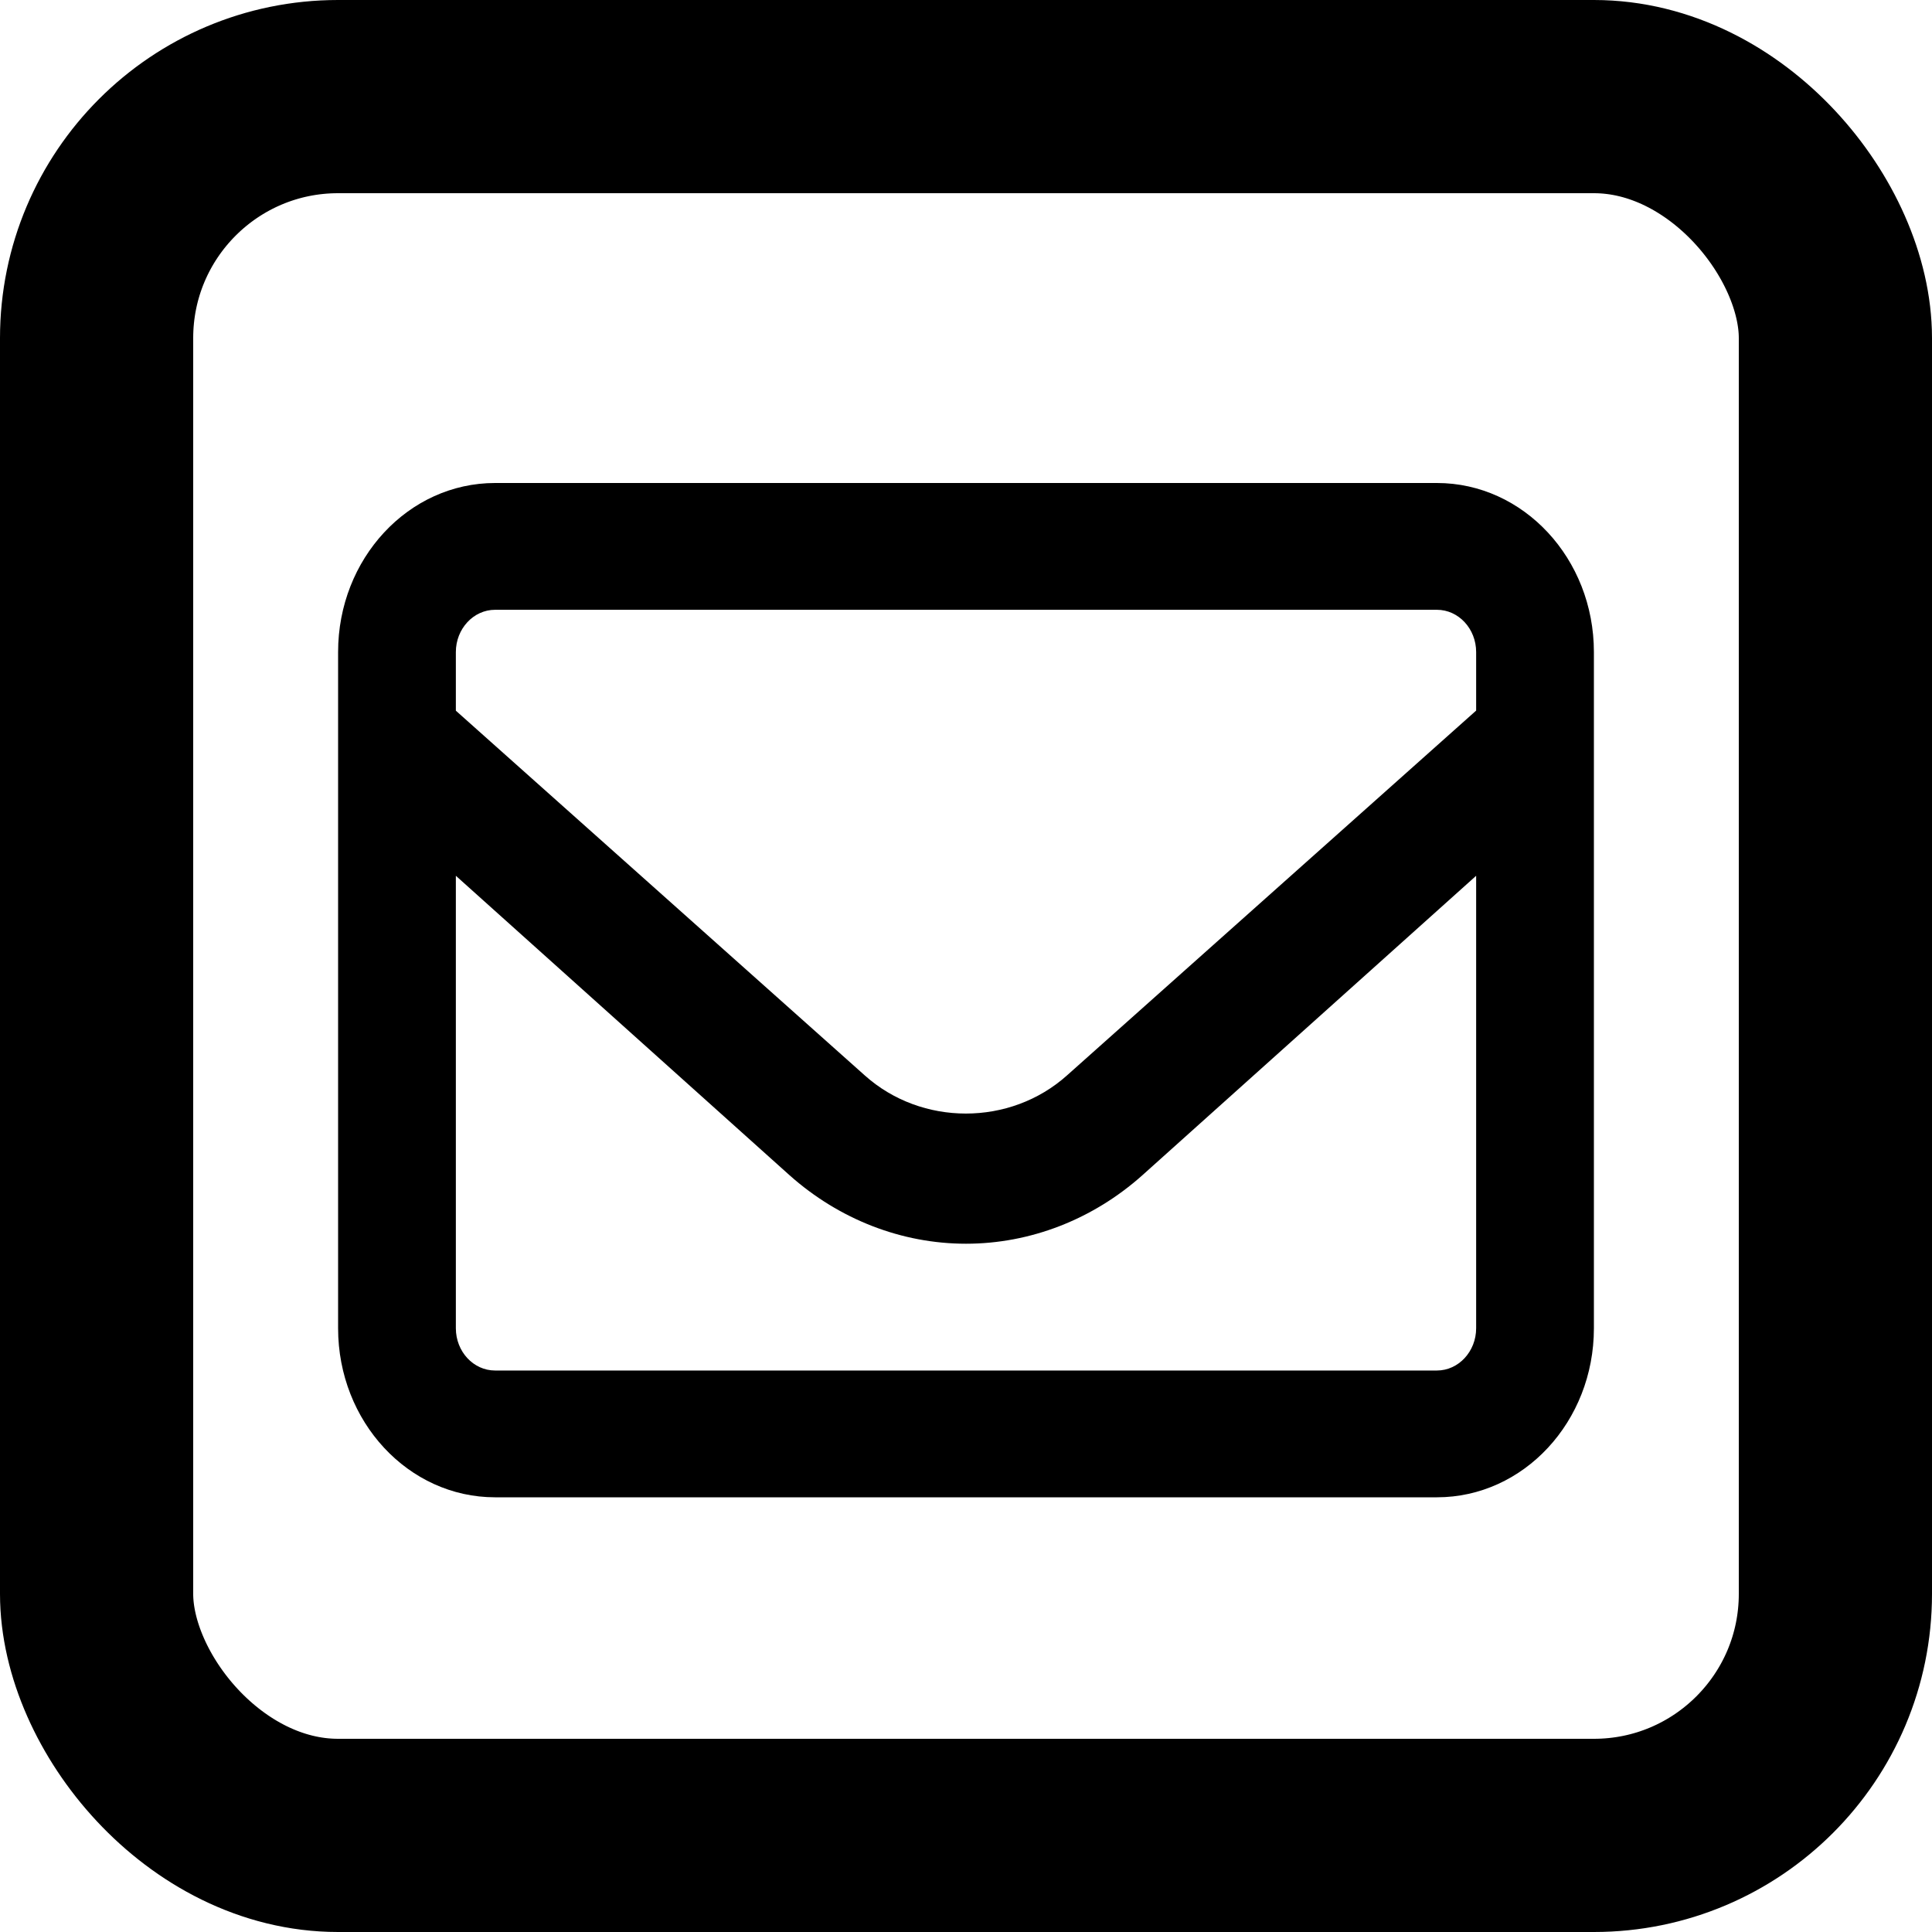 <?xml version="1.0" encoding="UTF-8"?> <svg xmlns="http://www.w3.org/2000/svg" width="40" height="40" viewBox="0 0 40 40" fill="none"><path d="M29.75 10H10.25C8.455 10 7 11.567 7 13.5V27.5C7 29.433 8.455 31 10.25 31H29.75C31.545 31 33 29.433 33 27.5V13.5C33 11.567 31.543 10 29.75 10ZM10.25 12.625H29.75C30.198 12.625 30.562 13.018 30.562 13.5V14.712L22.092 22.264C20.915 23.319 19.079 23.318 17.904 22.265L9.438 14.714V13.5C9.438 13.019 9.802 12.625 10.25 12.625ZM29.75 28.375H10.25C9.802 28.375 9.438 27.983 9.438 27.5V18.132L16.349 24.334C17.375 25.247 18.669 25.75 20 25.75C21.331 25.75 22.628 25.247 23.655 24.329L30.562 18.132V27.5C30.562 27.981 30.197 28.375 29.75 28.375Z" fill="black"></path><rect x="2" y="2" width="36" height="36" rx="5" stroke="black" stroke-width="4"></rect></svg> 
